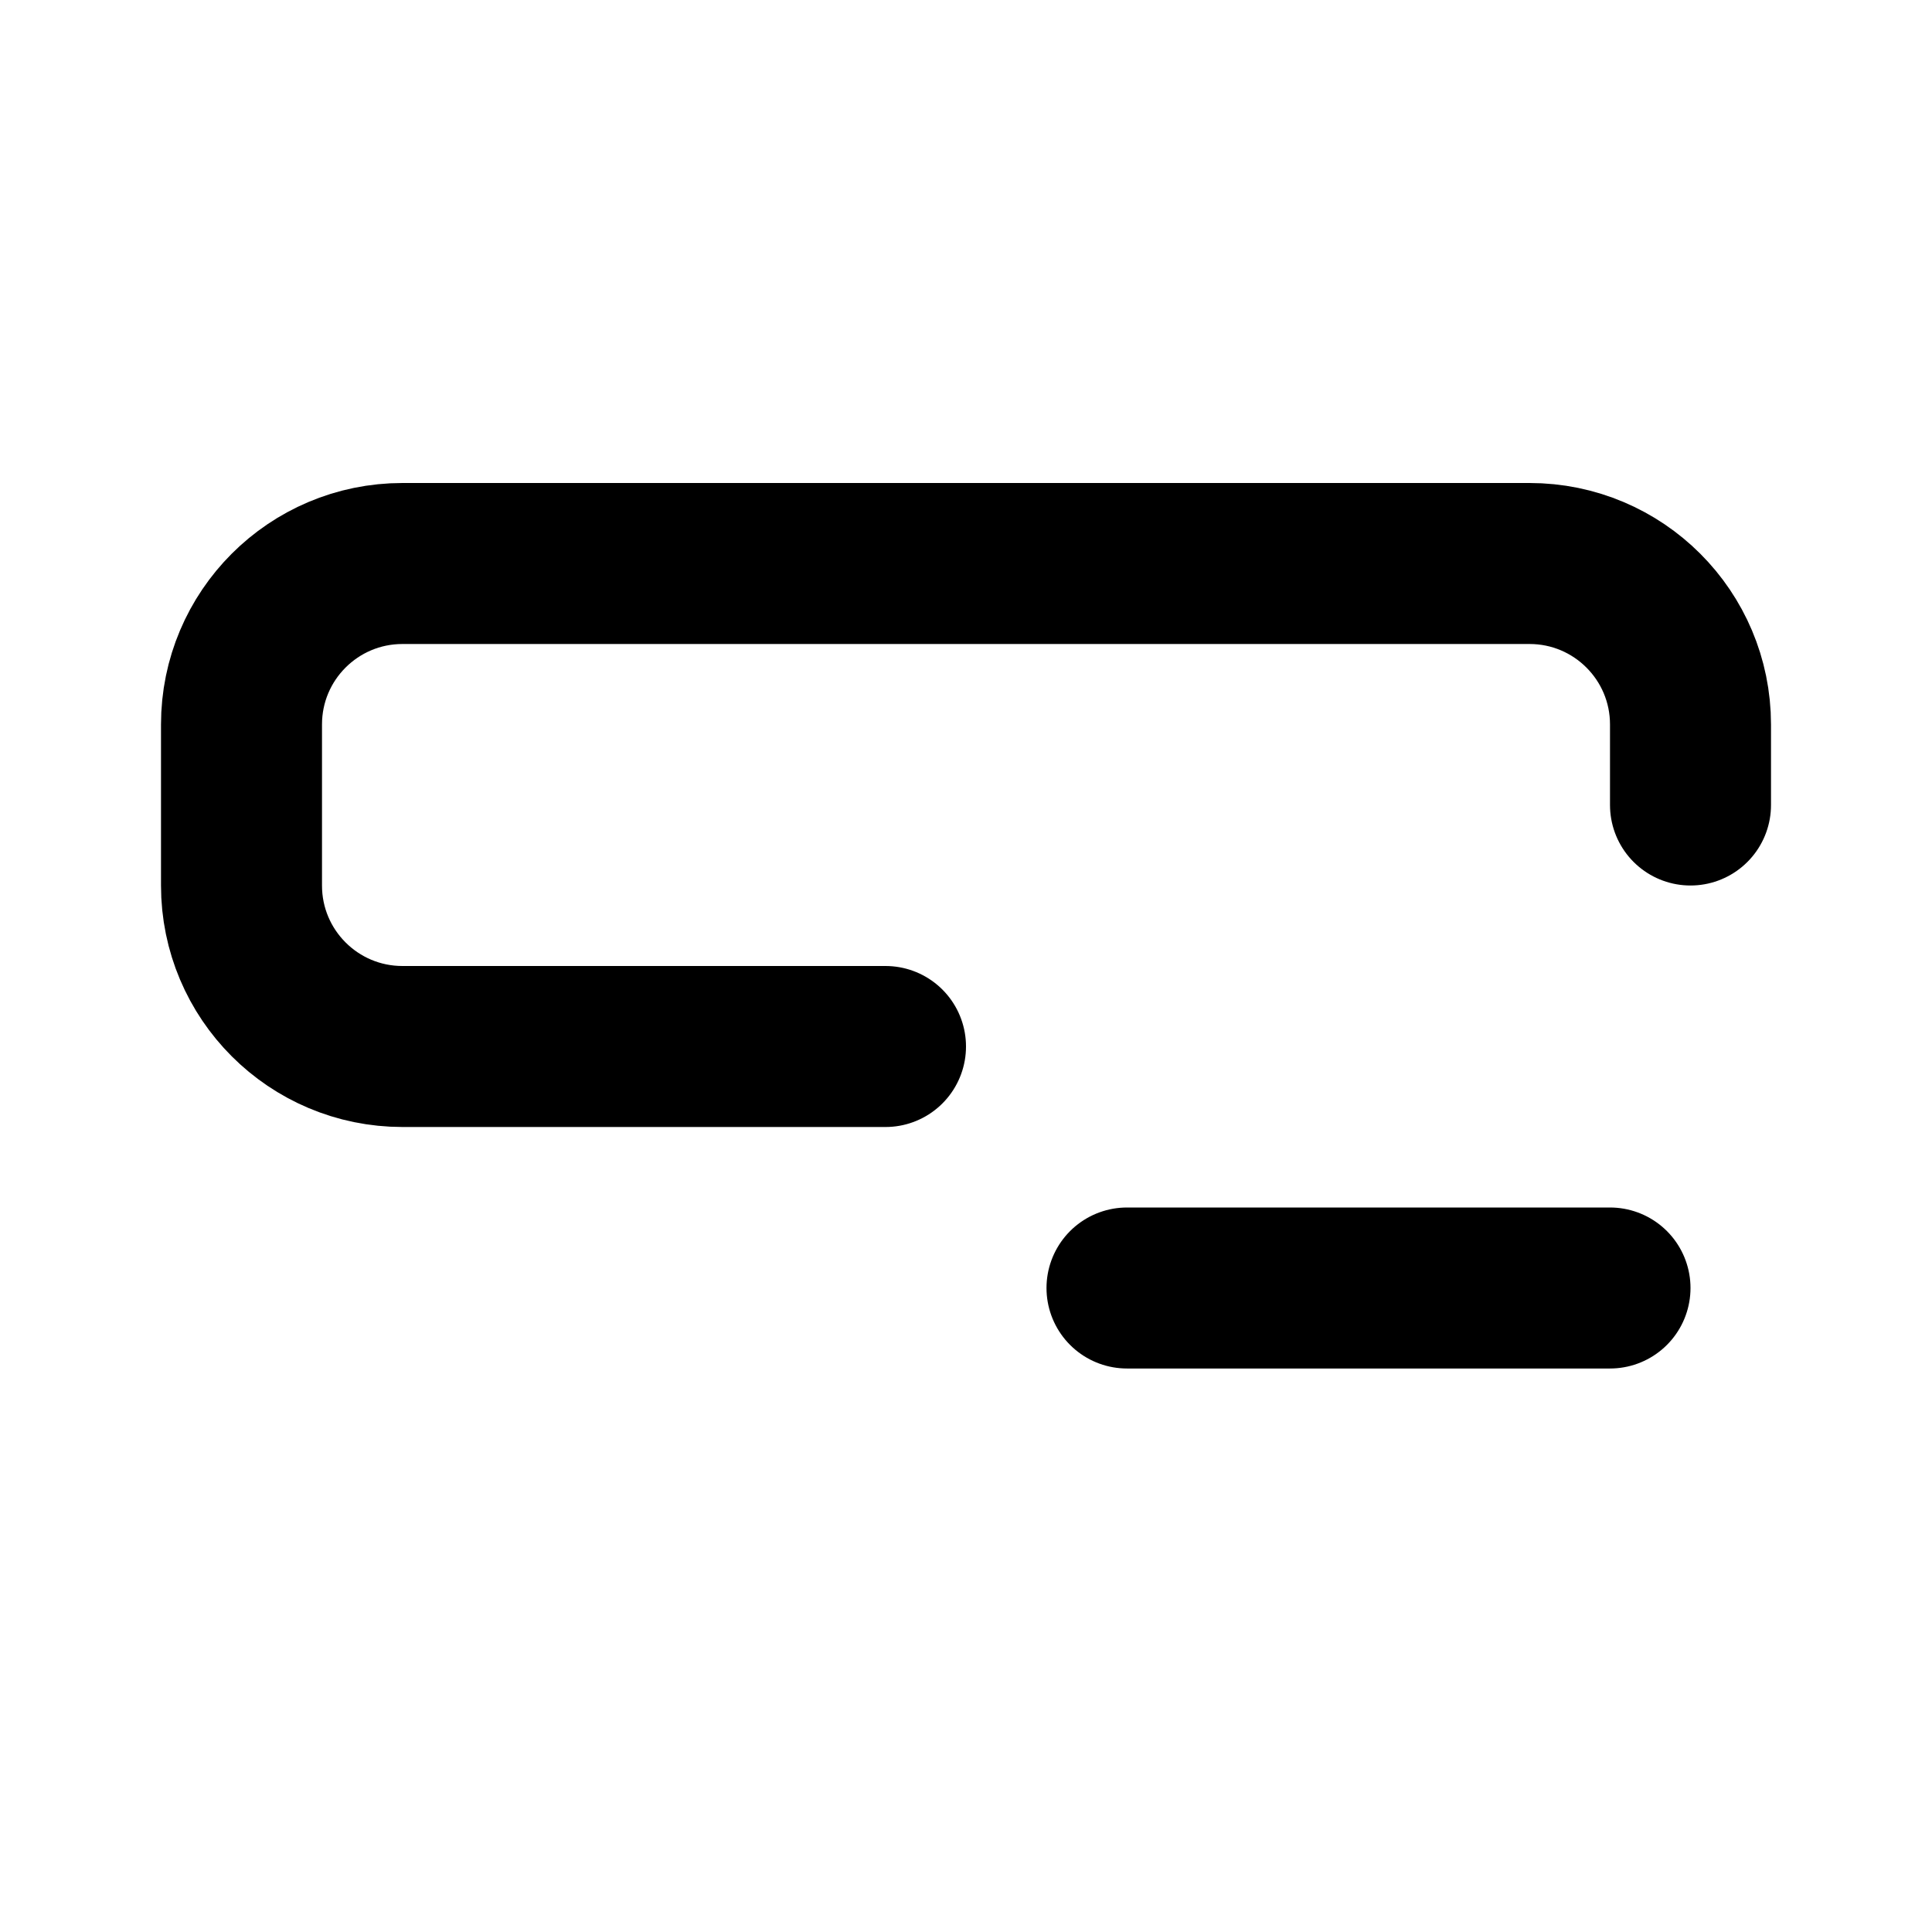 <svg width="24" height="24" viewBox="0 0 24 24" fill="none" xmlns="http://www.w3.org/2000/svg">
<g id="Edit / Delete_Row">
<path id="Vector" d="M14 16H20M21 10V9C21 7.895 20.105 7 19 7H5C3.895 7 3 7.895 3 9V11C3 12.105 3.895 13 5 13H11" stroke="black" stroke-width="2" stroke-linecap="round" stroke-linejoin="round"/>
</g>
</svg>
